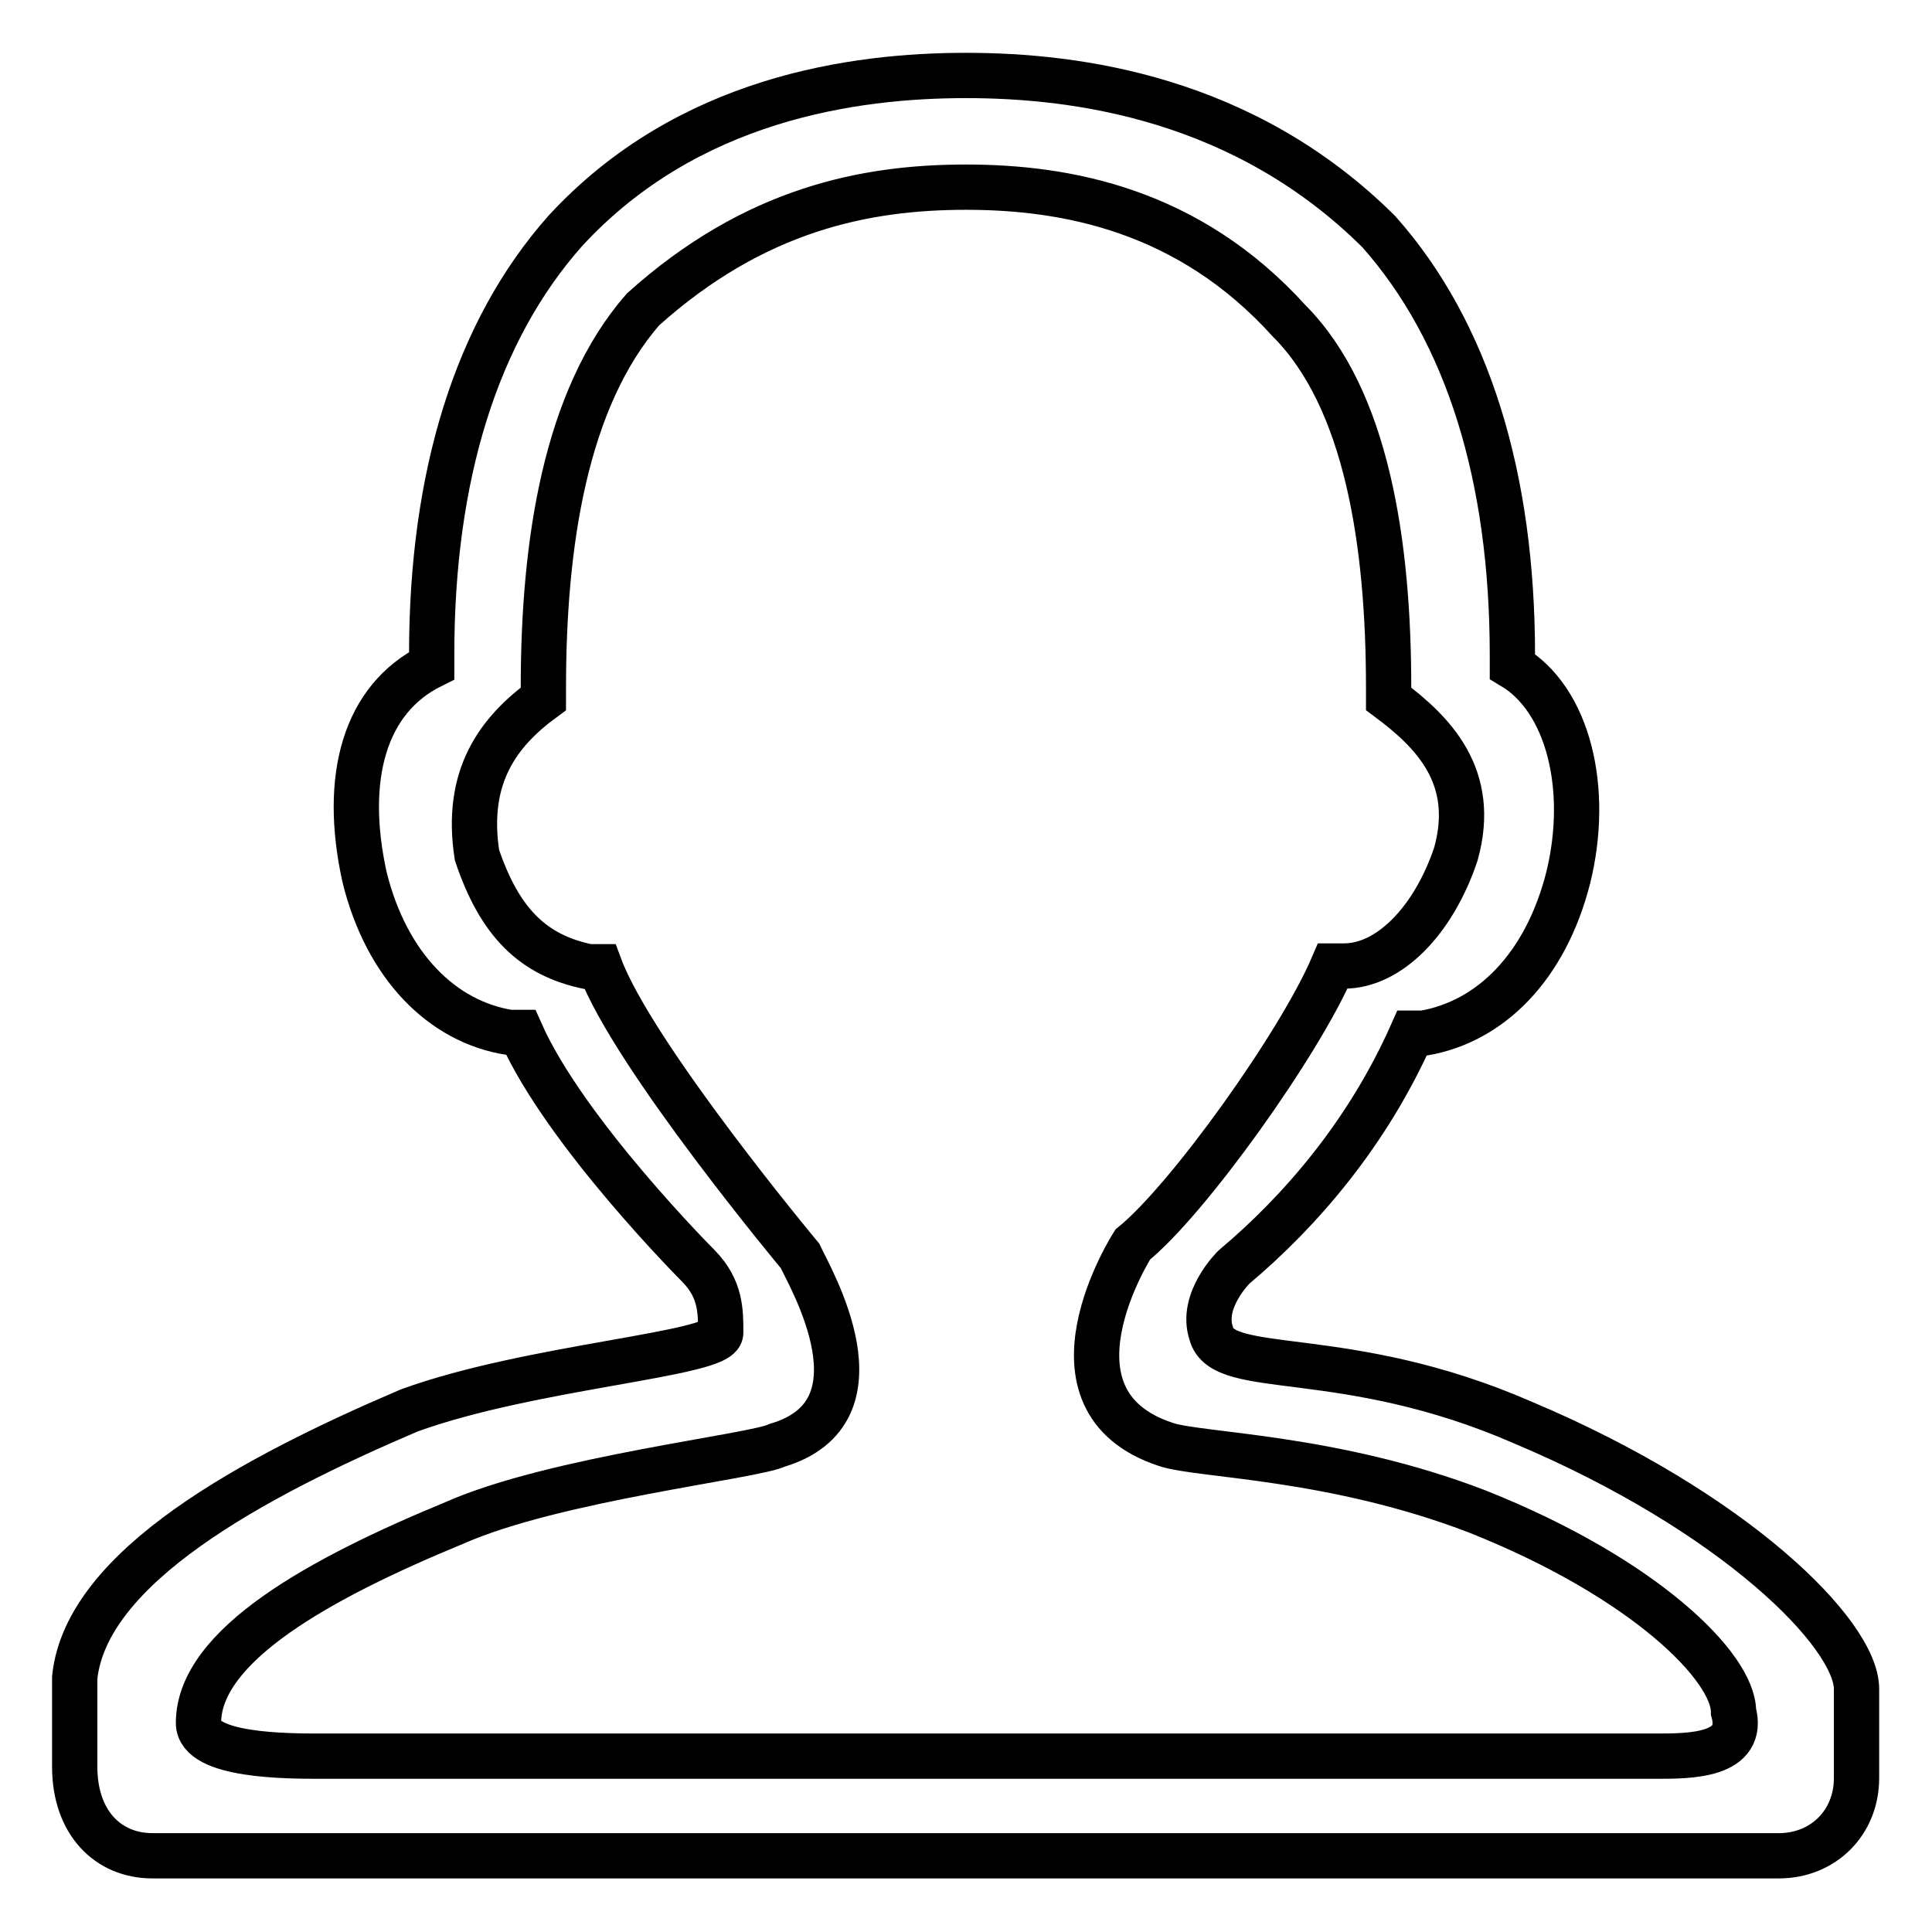 <?xml version="1.0" encoding="utf-8"?>
<!-- Svg Vector Icons : http://www.onlinewebfonts.com/icon -->
<!DOCTYPE svg PUBLIC "-//W3C//DTD SVG 1.1//EN" "http://www.w3.org/Graphics/SVG/1.1/DTD/svg11.dtd">
<svg version="1.1" xmlns="http://www.w3.org/2000/svg" xmlns:xlink="http://www.w3.org/1999/xlink" x="0px" y="0px" viewBox="0 0 256 256" enable-background="new 0 0 256 256" xml:space="preserve">
<g> <path stroke-width="6" fill-opacity="0" stroke="#000000"  d="M201.8,188.5c-23.6-10.3-39.8-5.9-41.3-11.8c-1.5-4.4,3-8.8,3-8.8c8.8-7.4,17.7-17.7,23.6-31c0,0,0,0,1.5,0 c8.9-1.5,16.2-8.8,19.2-20.6c2.9-11.8,0-23.6-7.4-28c0,0,0,0,0-1.5c0-23.6-5.9-42.8-17.7-56.1C164.9,13,142.8,10,128,10 s-36.9,3-53.1,20.6C63.1,43.9,57.2,63.1,57.2,86.7v1.5c-8.9,4.4-11.8,14.8-8.9,28c2.9,11.8,10.3,19.2,19.2,20.6c0,0,0,0,1.5,0 c5.9,13.3,23.6,31,23.6,31c2.9,3,2.9,5.9,2.9,8.8s-25.1,4.4-41.3,10.3c-20.6,8.8-42.8,20.7-44.3,35.4v11.8 c0,7.4,4.4,11.8,10.3,11.8H128h107.7c5.9,0,10.3-4.4,10.3-10.3v-11.8C246,216.5,229.8,200.3,201.8,188.5z M219.5,232.7h-177 c-4.4,0-16.2,0-16.2-4.4c0-10.3,16.2-19.2,33.9-26.5c13.3-5.9,39.8-8.8,42.8-10.3c14.8-4.4,4.4-22.1,3-25.1 c0,0-22.1-26.5-26.5-38.3c0,0,0,0-1.5,0c-7.4-1.5-11.8-5.9-14.8-14.8C61.6,102.9,66,97,72,92.6c0,0,0,0,0-1.5 C72,72,74.9,52.8,85.2,41C100,27.7,114.7,24.8,128,24.8c13.3,0,29.5,3,42.8,17.7C181.1,52.8,184,72,184,91.1c0,0,0,0,0,1.5 c5.9,4.4,11.8,10.3,8.9,20.6c-3,8.9-8.9,14.8-14.8,14.8c0,0,0,0-1.5,0c-4.4,10.3-19.2,31-26.5,36.9c0,0-13.3,20.7,4.4,26.5 c4.4,1.5,22.1,1.5,41.3,8.9c22.1,8.8,33.9,20.6,33.9,26.5C231.3,232.7,223.9,232.7,219.5,232.7z"/></g>
</svg>